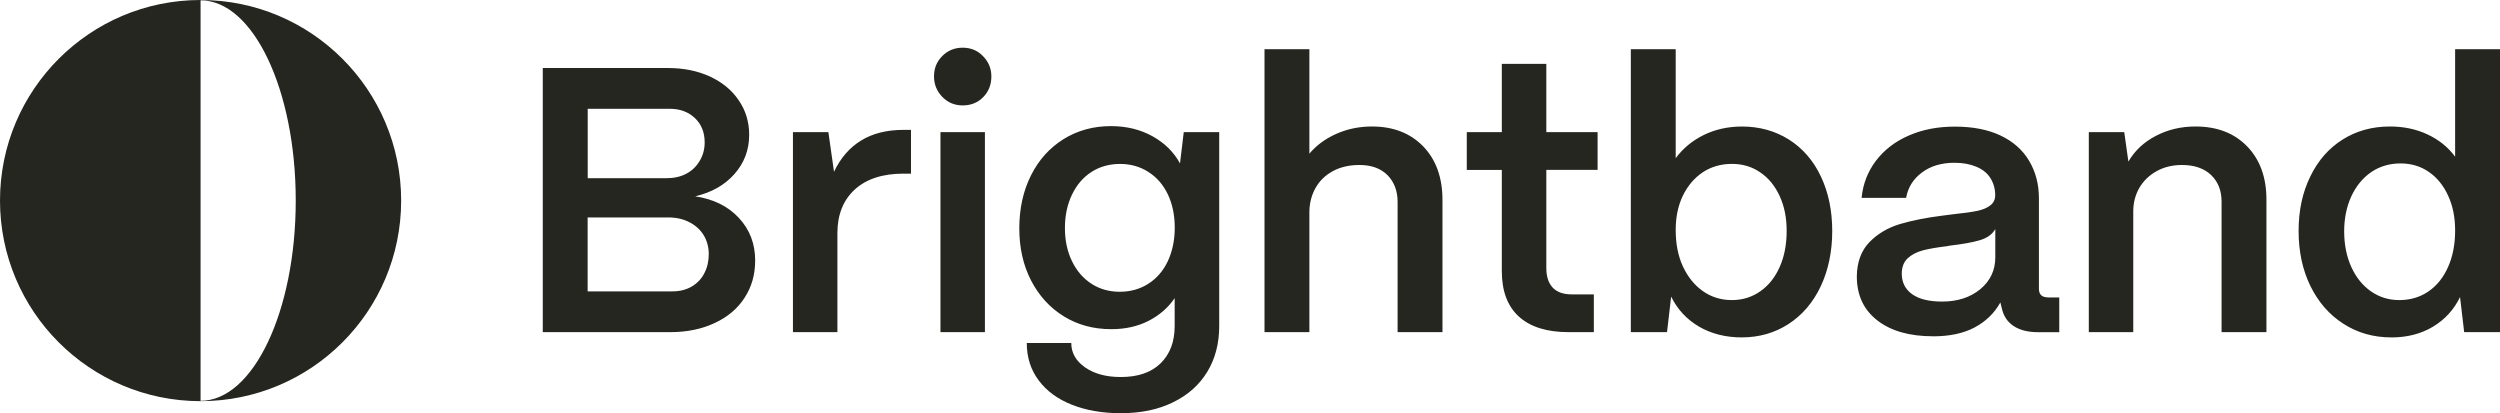 <?xml version="1.0" encoding="UTF-8"?>
<svg id="Artwork" xmlns="http://www.w3.org/2000/svg" version="1.1" viewBox="0 0 605 100">
  <!-- Generator: Adobe Illustrator 29.1.0, SVG Export Plug-In . SVG Version: 2.1.0 Build 142)  -->
  <defs>
    <style>
      .st0 {
        fill: #262620;
      }
    </style>
  </defs>
  <path class="st0" d="M131.35,80.38V16.46h30.3c3.78,0,7.16.69,10.14,2.05,2.98,1.38,5.31,3.29,6.98,5.76,1.69,2.45,2.53,5.25,2.53,8.36,0,3.65-1.2,6.81-3.56,9.48-2.38,2.69-5.54,4.47-9.5,5.4,4.45.67,7.98,2.42,10.59,5.25,2.62,2.82,3.92,6.25,3.92,10.27,0,3.42-.85,6.41-2.56,9.03-1.69,2.63-4.12,4.67-7.25,6.12-3.14,1.47-6.72,2.2-10.74,2.2h-30.85ZM161.3,43.12c1.83,0,3.43-.36,4.8-1.09,1.36-.73,2.45-1.76,3.23-3.11.8-1.33,1.2-2.82,1.2-4.47,0-2.43-.8-4.4-2.38-5.89-1.58-1.49-3.6-2.23-6.03-2.23h-19.89v16.79h19.08ZM162.77,70.51c1.76,0,3.31-.4,4.65-1.18,1.33-.8,2.36-1.87,3.05-3.25.71-1.36,1.05-2.91,1.05-4.6s-.42-3.23-1.24-4.58c-.82-1.33-1.98-2.38-3.47-3.14-1.49-.76-3.18-1.14-5.07-1.14h-19.53v17.9h20.55ZM191.89,80.38V31.98h8.58l1.36,9.59c1.58-3.34,3.78-5.87,6.58-7.58,2.8-1.71,6.21-2.56,10.23-2.56h1.82v10.59h-1.82c-5.05,0-8.98,1.29-11.77,3.83-2.8,2.56-4.22,6.09-4.22,10.59v23.93h-10.76ZM232.97,25.51c-1.94,0-3.6-.69-4.92-2.05-1.34-1.38-2.02-3.03-2.02-4.98s.67-3.6,2.02-4.94c1.33-1.33,2.98-2,4.92-2s3.6.67,4.92,2.05c1.34,1.36,2.02,3,2.02,4.89,0,2-.65,3.67-1.96,5.01-1.31,1.34-2.96,2.02-4.98,2.02ZM227.59,80.38V31.98h10.76v48.4h-10.76ZM271.32,100c-4.51,0-8.48-.69-11.92-2.05-3.43-1.36-6.12-3.32-8.03-5.89-1.93-2.56-2.89-5.58-2.89-9.05h10.77c0,2.38,1.11,4.34,3.34,5.9,2.22,1.54,5.09,2.33,8.63,2.33,4.2,0,7.41-1.11,9.67-3.34,2.25-2.22,3.38-5.21,3.38-8.99v-6.76c-1.58,2.33-3.69,4.14-6.3,5.49-2.62,1.34-5.61,2.02-9.03,2.02-4.32,0-8.16-1.04-11.5-3.11-3.36-2.07-5.98-4.94-7.9-8.63-1.91-3.69-2.87-7.9-2.87-12.65s.94-9.08,2.83-12.83c1.87-3.74,4.51-6.67,7.89-8.78,3.38-2.09,7.19-3.14,11.46-3.14,3.71,0,7.05.8,9.99,2.42,2.96,1.62,5.2,3.82,6.72,6.61l.91-7.58h8.58v46.93c0,4.22-.96,7.89-2.87,11.05-1.93,3.18-4.67,5.63-8.27,7.39-3.6,1.78-7.79,2.65-12.59,2.65ZM271.05,70.6c2.54,0,4.85-.65,6.89-1.96,2.03-1.31,3.6-3.14,4.71-5.52,1.09-2.38,1.64-5.05,1.64-8.03s-.55-5.65-1.64-7.99c-1.11-2.34-2.67-4.16-4.71-5.47-2.03-1.31-4.34-1.96-6.89-1.96s-4.94.65-6.94,1.96c-2.02,1.31-3.58,3.14-4.71,5.52-1.13,2.36-1.69,5.05-1.69,8.03s.56,5.65,1.69,7.98c1.13,2.36,2.69,4.18,4.71,5.49,2,1.31,4.31,1.96,6.94,1.96ZM306.01,80.38V11.9h10.86v25.29c1.69-2.02,3.87-3.62,6.52-4.8,2.65-1.18,5.52-1.78,8.63-1.78,5.16,0,9.3,1.62,12.41,4.83,3.11,3.23,4.65,7.56,4.65,12.97v31.96h-10.86v-31.5c0-2.67-.82-4.83-2.45-6.49-1.65-1.64-3.91-2.45-6.76-2.45-2.43,0-4.56.47-6.4,1.45-1.82.98-3.22,2.31-4.2,4.02-.98,1.71-1.49,3.62-1.54,5.76v29.21h-10.86ZM379.59,80.38c-5.23,0-9.23-1.25-11.99-3.74-2.78-2.51-4.16-6.18-4.16-11.05v-24.47h-8.48v-9.14h8.48V15.46h10.77v16.51h12.41v9.14h-12.41v23.73c0,2.07.51,3.65,1.54,4.76,1.04,1.09,2.56,1.64,4.58,1.64h5.38v9.14h-6.12ZM421.5,81.65c-3.89,0-7.34-.87-10.32-2.6-2.98-1.74-5.23-4.16-6.76-7.27l-1,8.59h-8.76V11.9h10.86v26.38c1.76-2.38,4.02-4.25,6.79-5.61,2.76-1.36,5.85-2.05,9.27-2.05,4.2,0,7.98,1.05,11.32,3.14,3.34,2.11,5.94,5.09,7.76,8.96,1.83,3.87,2.74,8.27,2.74,13.19s-.93,9.45-2.78,13.37c-1.85,3.92-4.47,6.98-7.81,9.14-3.34,2.16-7.12,3.23-11.32,3.23ZM419.12,72.62c2.56,0,4.85-.71,6.85-2.11,2.02-1.4,3.58-3.36,4.71-5.89,1.13-2.53,1.69-5.43,1.69-8.72s-.56-5.98-1.69-8.45c-1.13-2.47-2.69-4.38-4.71-5.74-2-1.38-4.29-2.05-6.85-2.05s-5.03.67-7.07,2.05c-2.03,1.36-3.63,3.25-4.8,5.65-1.16,2.42-1.73,5.16-1.73,8.27,0,3.34.56,6.29,1.73,8.81,1.16,2.53,2.76,4.52,4.8,5.98,2.03,1.45,4.4,2.2,7.07,2.2ZM467.79,81.38c-5.67,0-10.16-1.27-13.46-3.83-3.32-2.56-4.98-6.12-4.98-10.68.05-3.47,1.07-6.21,3.05-8.27,1.98-2.03,4.45-3.49,7.39-4.38,2.96-.87,6.41-1.56,10.37-2.05.47-.05.94-.13,1.4-.18.47-.05.94-.13,1.42-.18,2.38-.24,4.22-.51,5.52-.78,1.31-.27,2.36-.71,3.16-1.33.78-.6,1.18-1.42,1.18-2.45,0-1.53-.38-2.89-1.14-4.12-.76-1.22-1.89-2.14-3.42-2.78-1.53-.64-3.29-.96-5.31-.96-3.16,0-5.8.8-7.89,2.38-2.11,1.58-3.36,3.62-3.8,6.12h-10.77c.31-3.34,1.47-6.34,3.47-8.99,2.02-2.65,4.67-4.69,7.99-6.12,3.31-1.44,7.01-2.14,11.08-2.14,4.32,0,8.01.71,11.05,2.14,3.05,1.44,5.36,3.47,6.94,6.12,1.58,2.65,2.38,5.67,2.38,9.08v21.91c0,.73.2,1.25.6,1.6.38.33.98.49,1.78.49h2.54v8.41h-5.11c-2.43,0-4.4-.49-5.89-1.47-1.49-.96-2.45-2.36-2.87-4.2-.07-.24-.13-.49-.2-.78-.05-.27-.11-.53-.18-.76-1.45,2.62-3.54,4.63-6.25,6.07-2.71,1.44-6.07,2.14-10.08,2.14ZM469.99,72.98c3.76,0,6.85-1.02,9.27-3.02,2.4-2.02,3.6-4.56,3.6-7.67v-6.85c-.73,1.27-1.98,2.18-3.74,2.69-1.76.53-4.23.96-7.39,1.33-.05,0-.13.02-.18.04-.05.04-.13.05-.18.05-2.56.31-4.58.65-6.07,1.05-1.49.4-2.71,1.04-3.65,1.91-.94.89-1.42,2.13-1.42,3.71,0,2.13.84,3.78,2.51,4.98,1.67,1.18,4.09,1.78,7.27,1.78ZM505.49,80.38V31.98h8.58l1,7.12c1.53-2.62,3.72-4.69,6.61-6.2,2.91-1.53,6.1-2.29,9.65-2.29,5.23,0,9.39,1.62,12.5,4.83,3.11,3.23,4.65,7.52,4.65,12.88v32.05h-10.86v-31.59c0-2.67-.85-4.81-2.54-6.43-1.71-1.62-4.05-2.42-7.03-2.42-2.25,0-4.29.47-6.07,1.45-1.8.98-3.2,2.31-4.22,4.02-1,1.71-1.51,3.62-1.51,5.76v29.21h-10.76ZM578.71,81.65c-4.32,0-8.19-1.09-11.59-3.29-3.42-2.18-6.07-5.23-7.99-9.12-1.91-3.91-2.87-8.34-2.87-13.34s.94-9.32,2.83-13.19c1.87-3.87,4.49-6.85,7.85-8.96,3.34-2.09,7.14-3.14,11.41-3.14,3.34,0,6.4.64,9.12,1.93,2.74,1.27,4.96,3.07,6.67,5.38V11.9h10.86v68.48h-8.67l-1-8.5c-1.47,3.05-3.65,5.43-6.54,7.18-2.89,1.73-6.25,2.6-10.08,2.6ZM580.64,72.62c2.67,0,5.03-.71,7.07-2.11,2.03-1.4,3.62-3.38,4.74-5.94,1.13-2.54,1.69-5.47,1.69-8.76s-.56-5.98-1.69-8.45c-1.13-2.47-2.67-4.38-4.65-5.74-1.98-1.38-4.27-2.07-6.89-2.07s-5.05.71-7.09,2.11c-2.03,1.4-3.63,3.34-4.8,5.85-1.14,2.49-1.73,5.32-1.73,8.48s.58,6.1,1.73,8.63c1.16,2.53,2.74,4.49,4.76,5.89,2,1.4,4.29,2.11,6.85,2.11Z"/>
  <path class="st0" d="M48.54,0C21.72,0,0,21.76,0,48.54s21.72,48.54,48.54,48.54,48.54-21.76,48.54-48.54S75.36,0,48.54,0ZM48.54,97.01V.08c12.73,0,23.03,21.68,23.03,48.46s-10.3,48.46-23.03,48.46Z"/>
</svg>